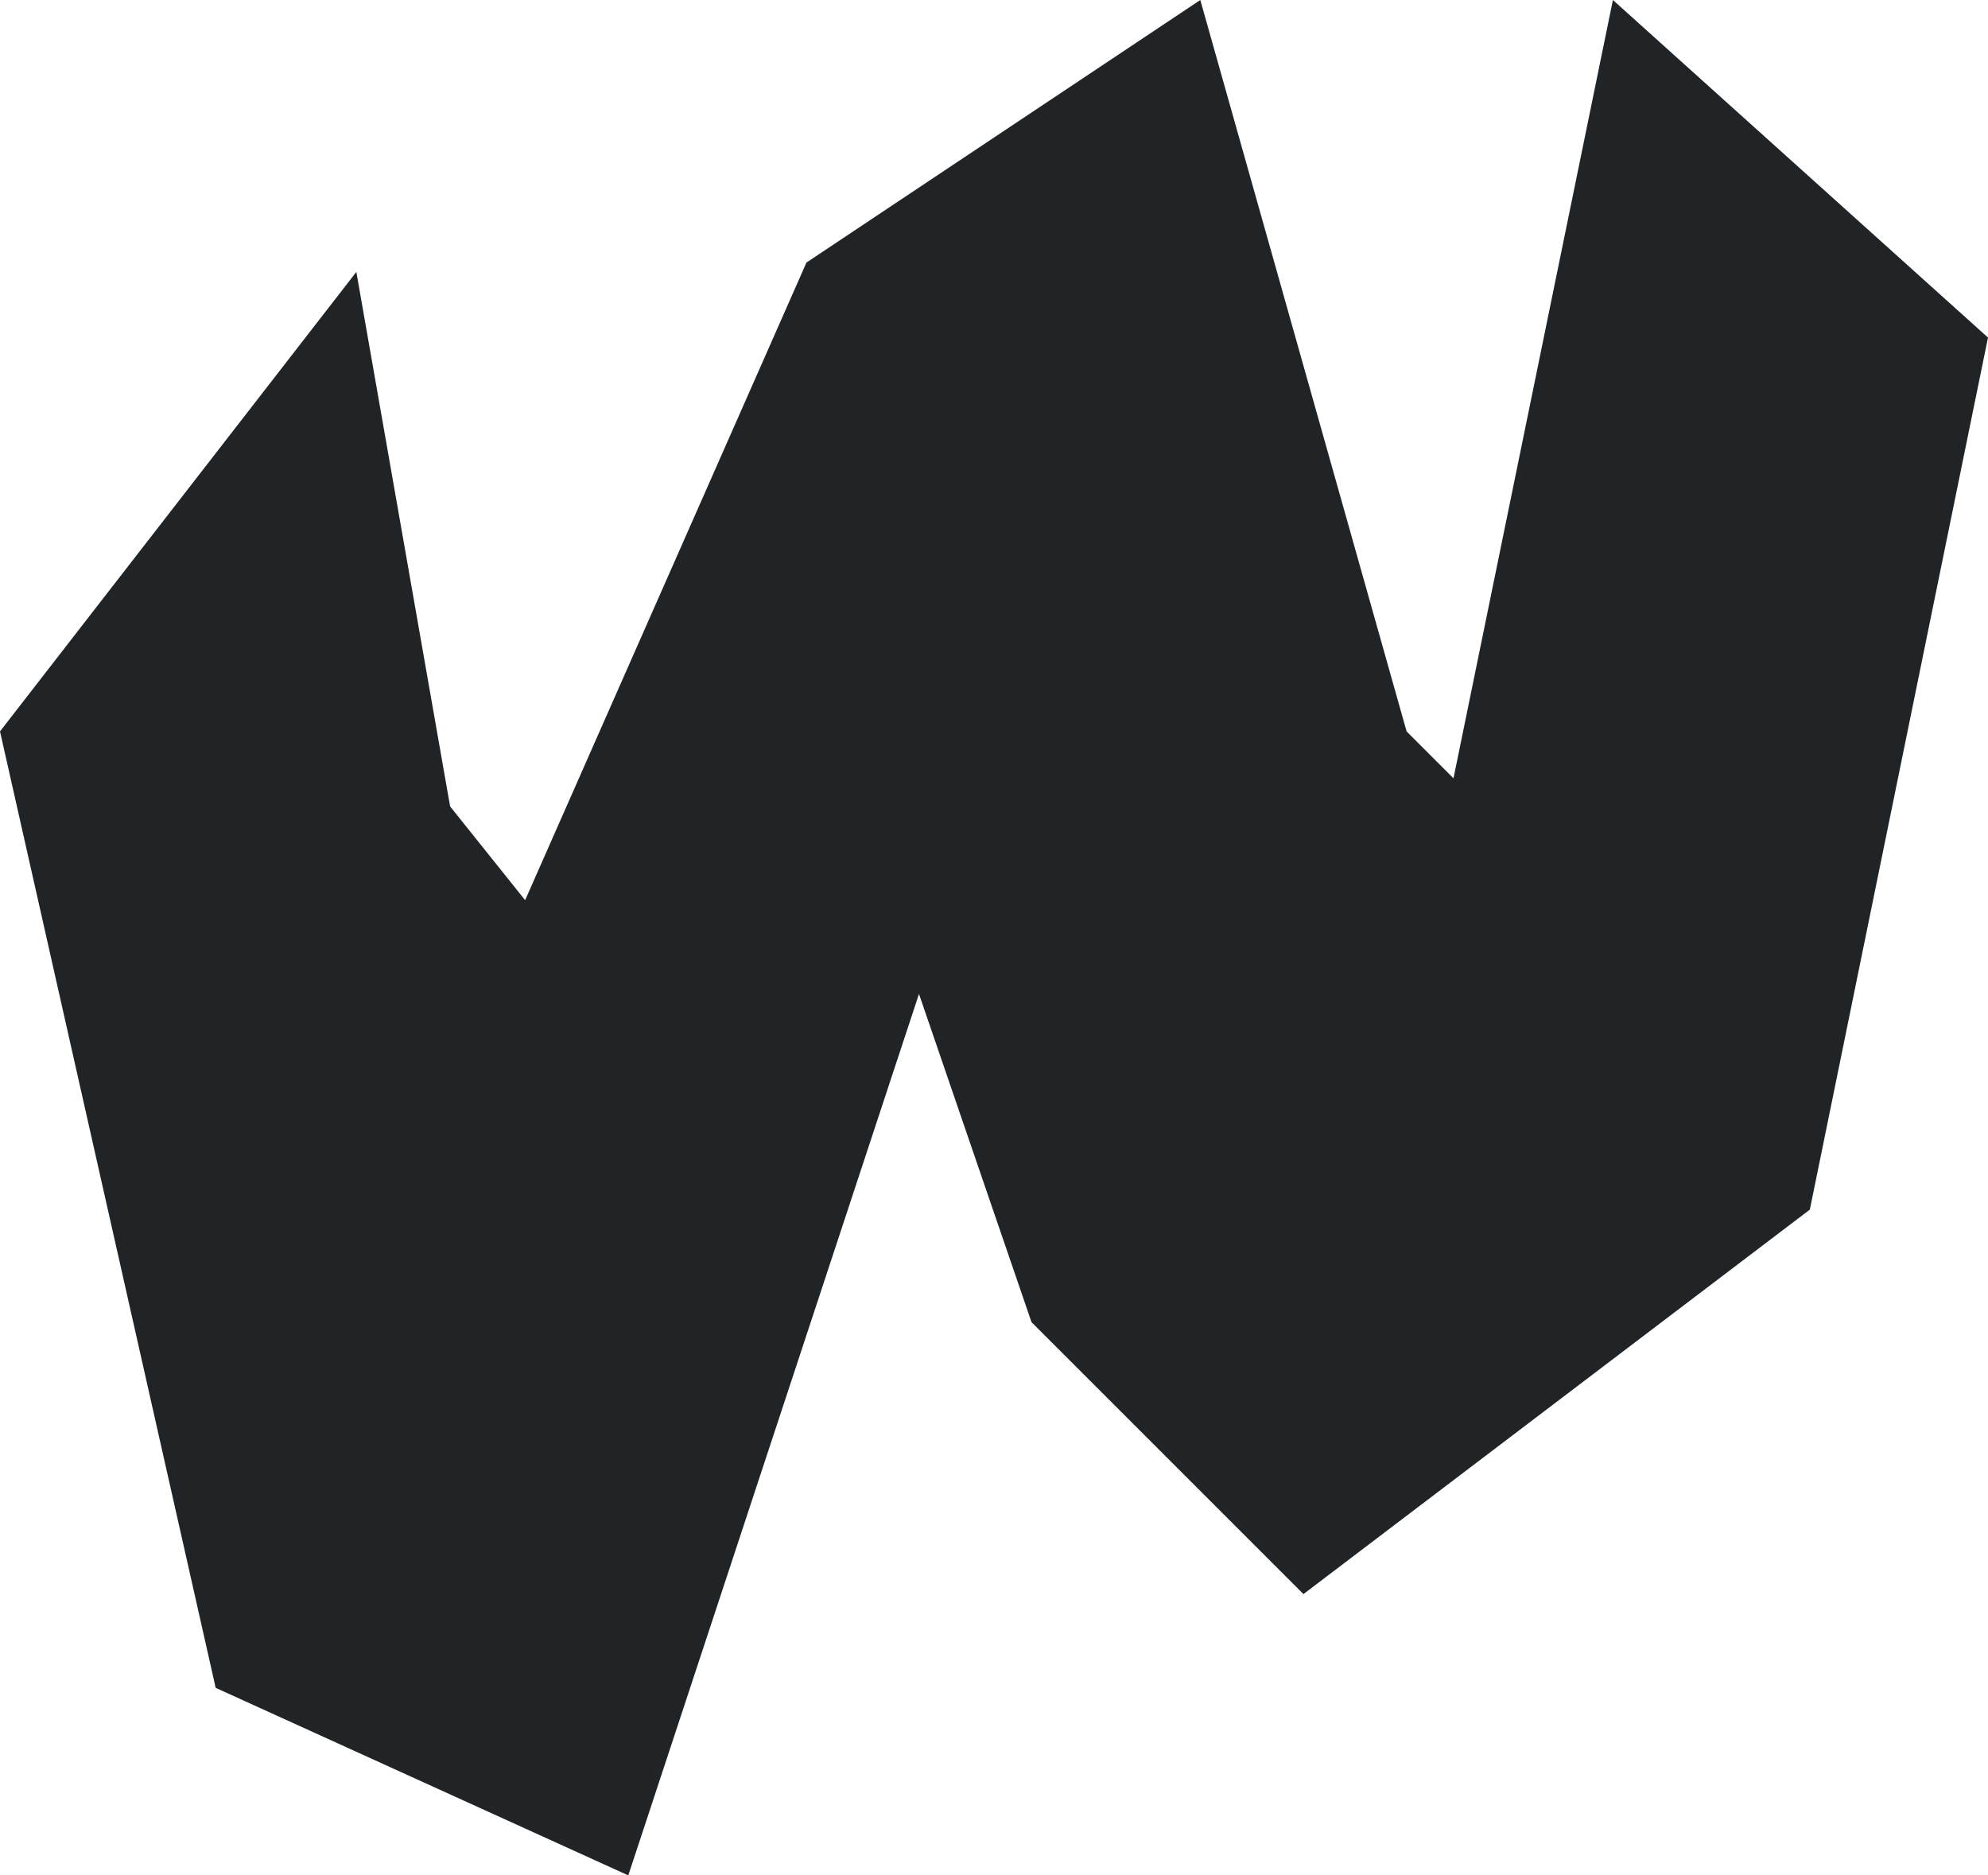 <?xml version="1.0" encoding="utf-8"?>
<!-- Generator: Adobe Illustrator 28.0.0, SVG Export Plug-In . SVG Version: 6.00 Build 0)  -->
<svg version="1.1" id="Ebene_1" xmlns="http://www.w3.org/2000/svg" xmlns:xlink="http://www.w3.org/1999/xlink" x="0px" y="0px"
	 viewBox="0 0 21.2 20" style="enable-background:new 0 0 21.2 20;" xml:space="preserve">
<style type="text/css">
	.st0{fill:#212427;}
</style>
<polygon class="st0" points="3.8,2.9 4.8,8.6 5.6,9.6 8.6,2.8 12.8,0 15,7.8 15.5,8.3 17.2,0 21.2,3.6 19.3,12.9 13.9,17 11,14.1 
	9.8,10.6 6.7,20 2.3,18 0,7.8 "/>
</svg>
